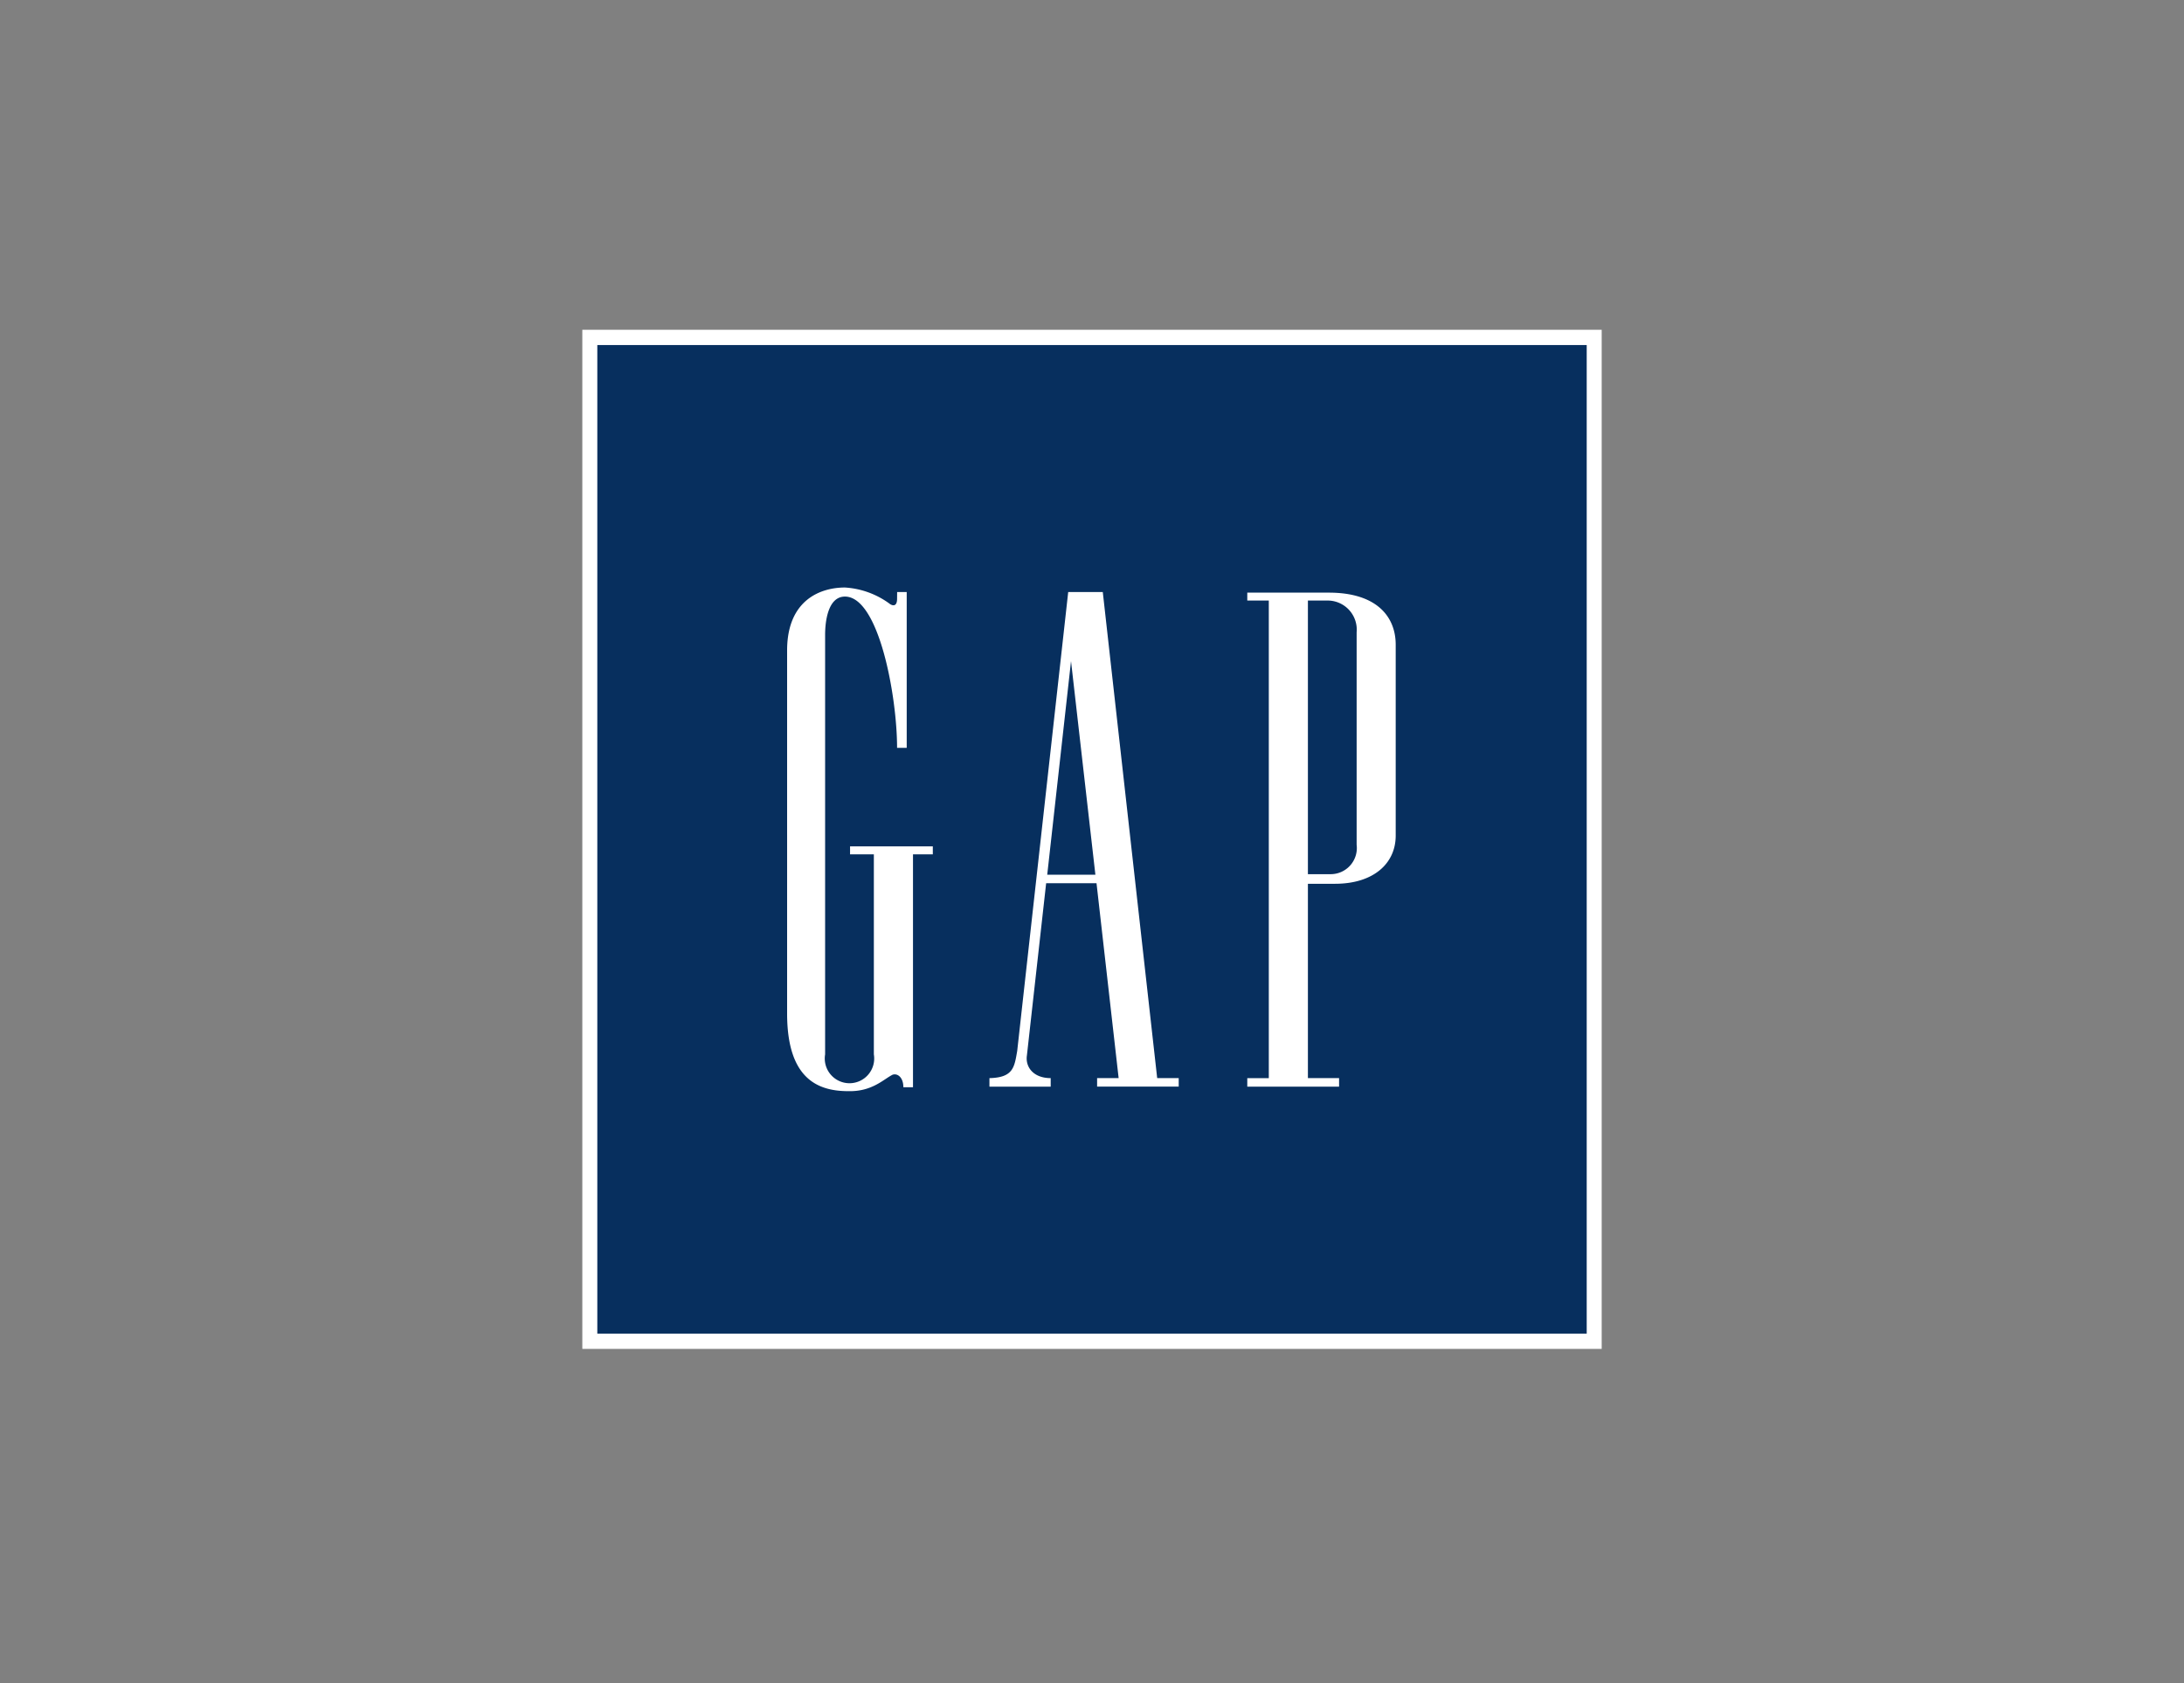 <svg xmlns="http://www.w3.org/2000/svg" xmlns:xlink="http://www.w3.org/1999/xlink" width="192" height="148" viewBox="0 0 192 148">
  <rect x="0" y="0" width="192" height="148" fill="#808080" stroke="none"/>
  <defs>
    <clipPath id="clip-Gap">
      <rect width="192" height="148"/>
    </clipPath>
  </defs>
  <g id="Gap" clip-path="url(#clip-Gap)">
    <g id="gap-2" data-name="gap" transform="translate(51.193 28.999)">
      <path id="Path_37704" data-name="Path 37704" d="M0,0H89.615V89.615H0Z" fill="#fff" fill-rule="evenodd"/>
      <path id="Path_37705" data-name="Path 37705" d="M89.814,89.817V2.888H2.834V89.817Z" transform="translate(-1.516 -1.545)" fill="#072f5e" fill-rule="evenodd"/>
      <path id="Path_37706" data-name="Path 37706" d="M84.512,49.895h1.793a2.559,2.559,0,0,1,2.491,2.79V71.366a2.3,2.3,0,0,1-2.292,2.59H84.512V49.895Zm1.843-.7H79.182v.7h1.892v42H79.182v.747h8.07V91.89h-2.74V74.8H86.9c3.388,0,5.33-1.793,5.33-4.234V53.781C92.233,51.34,90.59,49.2,86.356,49.2Zm-37.96.548c0,.7-.4.648-.7.4a7.39,7.39,0,0,0-3.886-1.395c-2.092,0-5.031,1.046-5.081,5.43V86.36c.05,5.63,2.74,6.676,5.38,6.676C46.2,93.085,47.2,91.99,48,91.591c.448-.15.947.249.947,1.1h.847V72.212h1.743v-.7H44.261v.7h2.092V89.8a2.173,2.173,0,1,1-4.284,0V52.884c0-1,.2-3.338,1.743-3.338,2.989,0,4.583,8.768,4.583,13.3h.847v-13.7H48.4Zm13.2,24.26,2.092-18.78,2.142,18.78Zm4.333.748L67.873,91.89H65.98v.747h7.174V91.89H71.262L66.479,49.147H63.439L58.956,89.5c-.249,1.444-.349,2.341-2.441,2.391v.747H61.9V91.89c-1.544,0-2.242-1-2.092-1.993L61.5,74.753H65.93Z" transform="translate(-20.724 -26.085)" fill="#fff" fill-rule="evenodd"/>
    </g>
  </g>
</svg>
